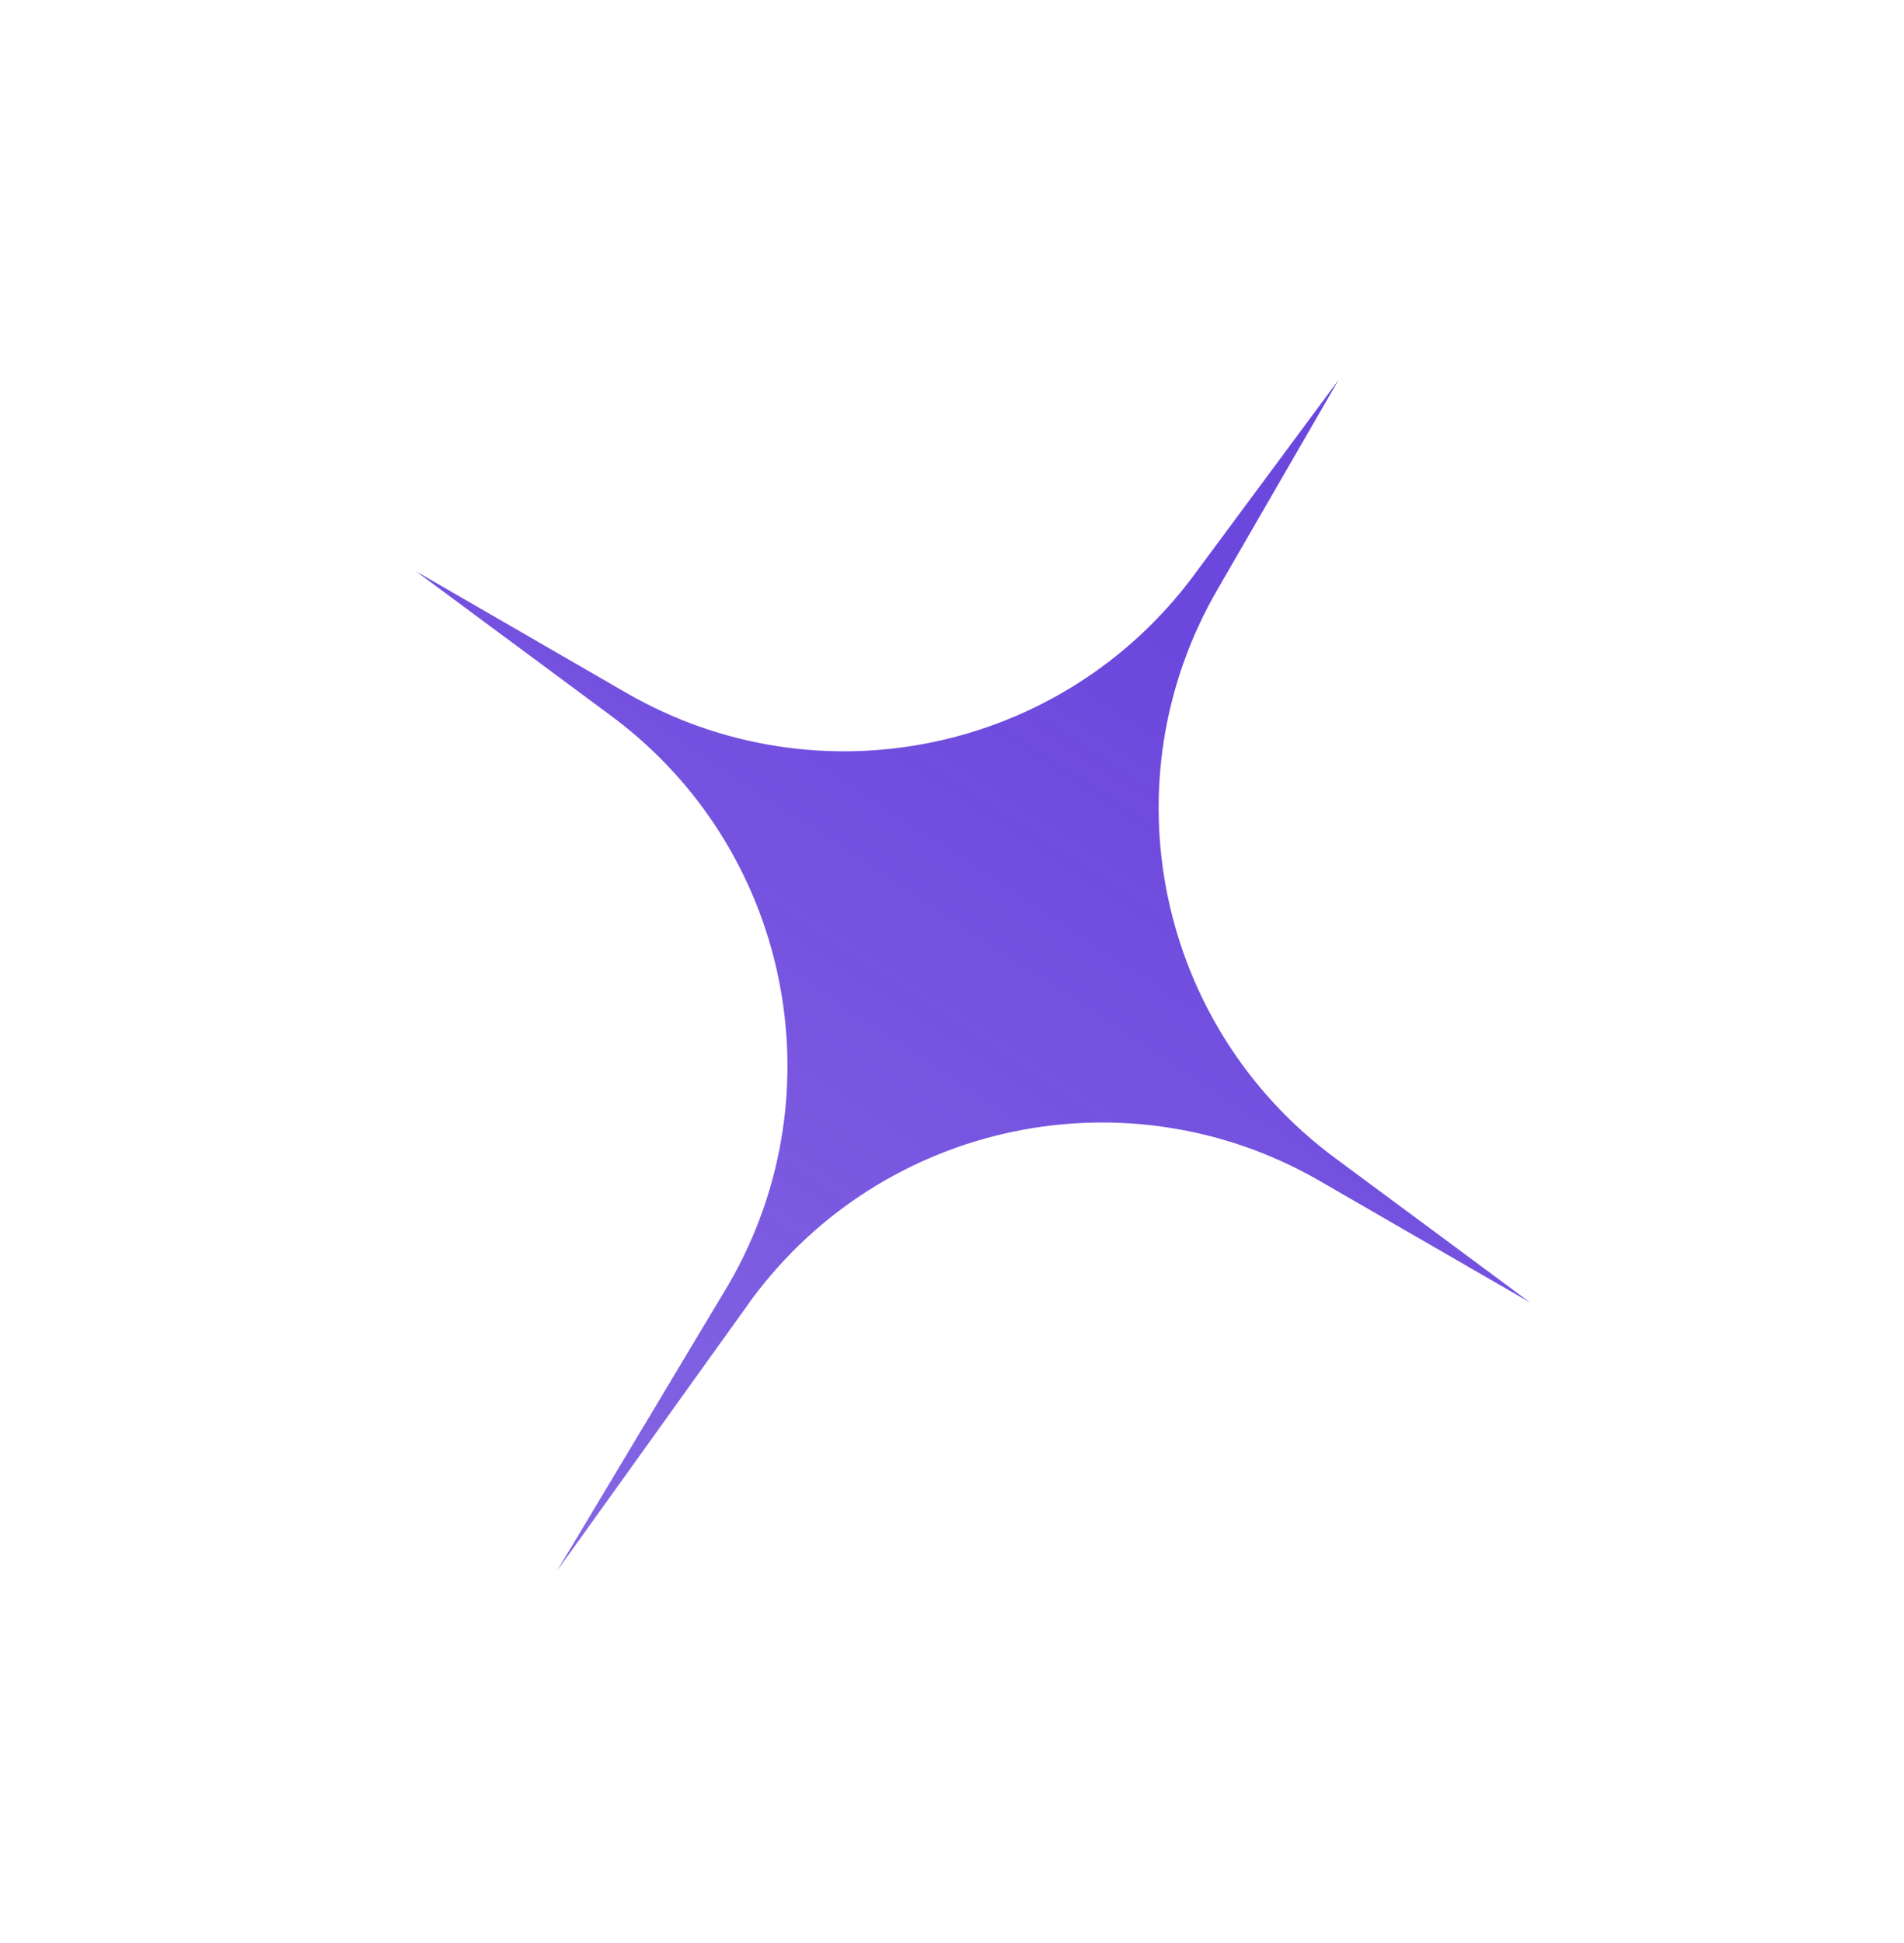 <?xml version="1.0" encoding="UTF-8"?> <svg xmlns="http://www.w3.org/2000/svg" width="49" height="50" viewBox="0 0 49 50" fill="none"><path d="M39.377 33.517L33.967 30.391C29.033 27.539 22.745 28.844 19.354 33.424L14.335 40.424L18.761 33.035C21.612 28.101 20.307 21.813 15.728 18.421L10.707 14.702L16.117 17.829C21.051 20.68 27.339 19.375 30.73 14.796L34.45 9.774L31.323 15.185C28.471 20.119 29.776 26.407 34.356 29.798L39.377 33.517Z" fill="url(#paint0_linear_6313_339)"></path><defs><linearGradient id="paint0_linear_6313_339" x1="29.916" y1="16.395" x2="-16.777" y2="87.546" gradientUnits="userSpaceOnUse"><stop stop-color="#6C47DD"></stop><stop offset="1" stop-color="#6C47DD" stop-opacity="0.5"></stop></linearGradient></defs></svg> 